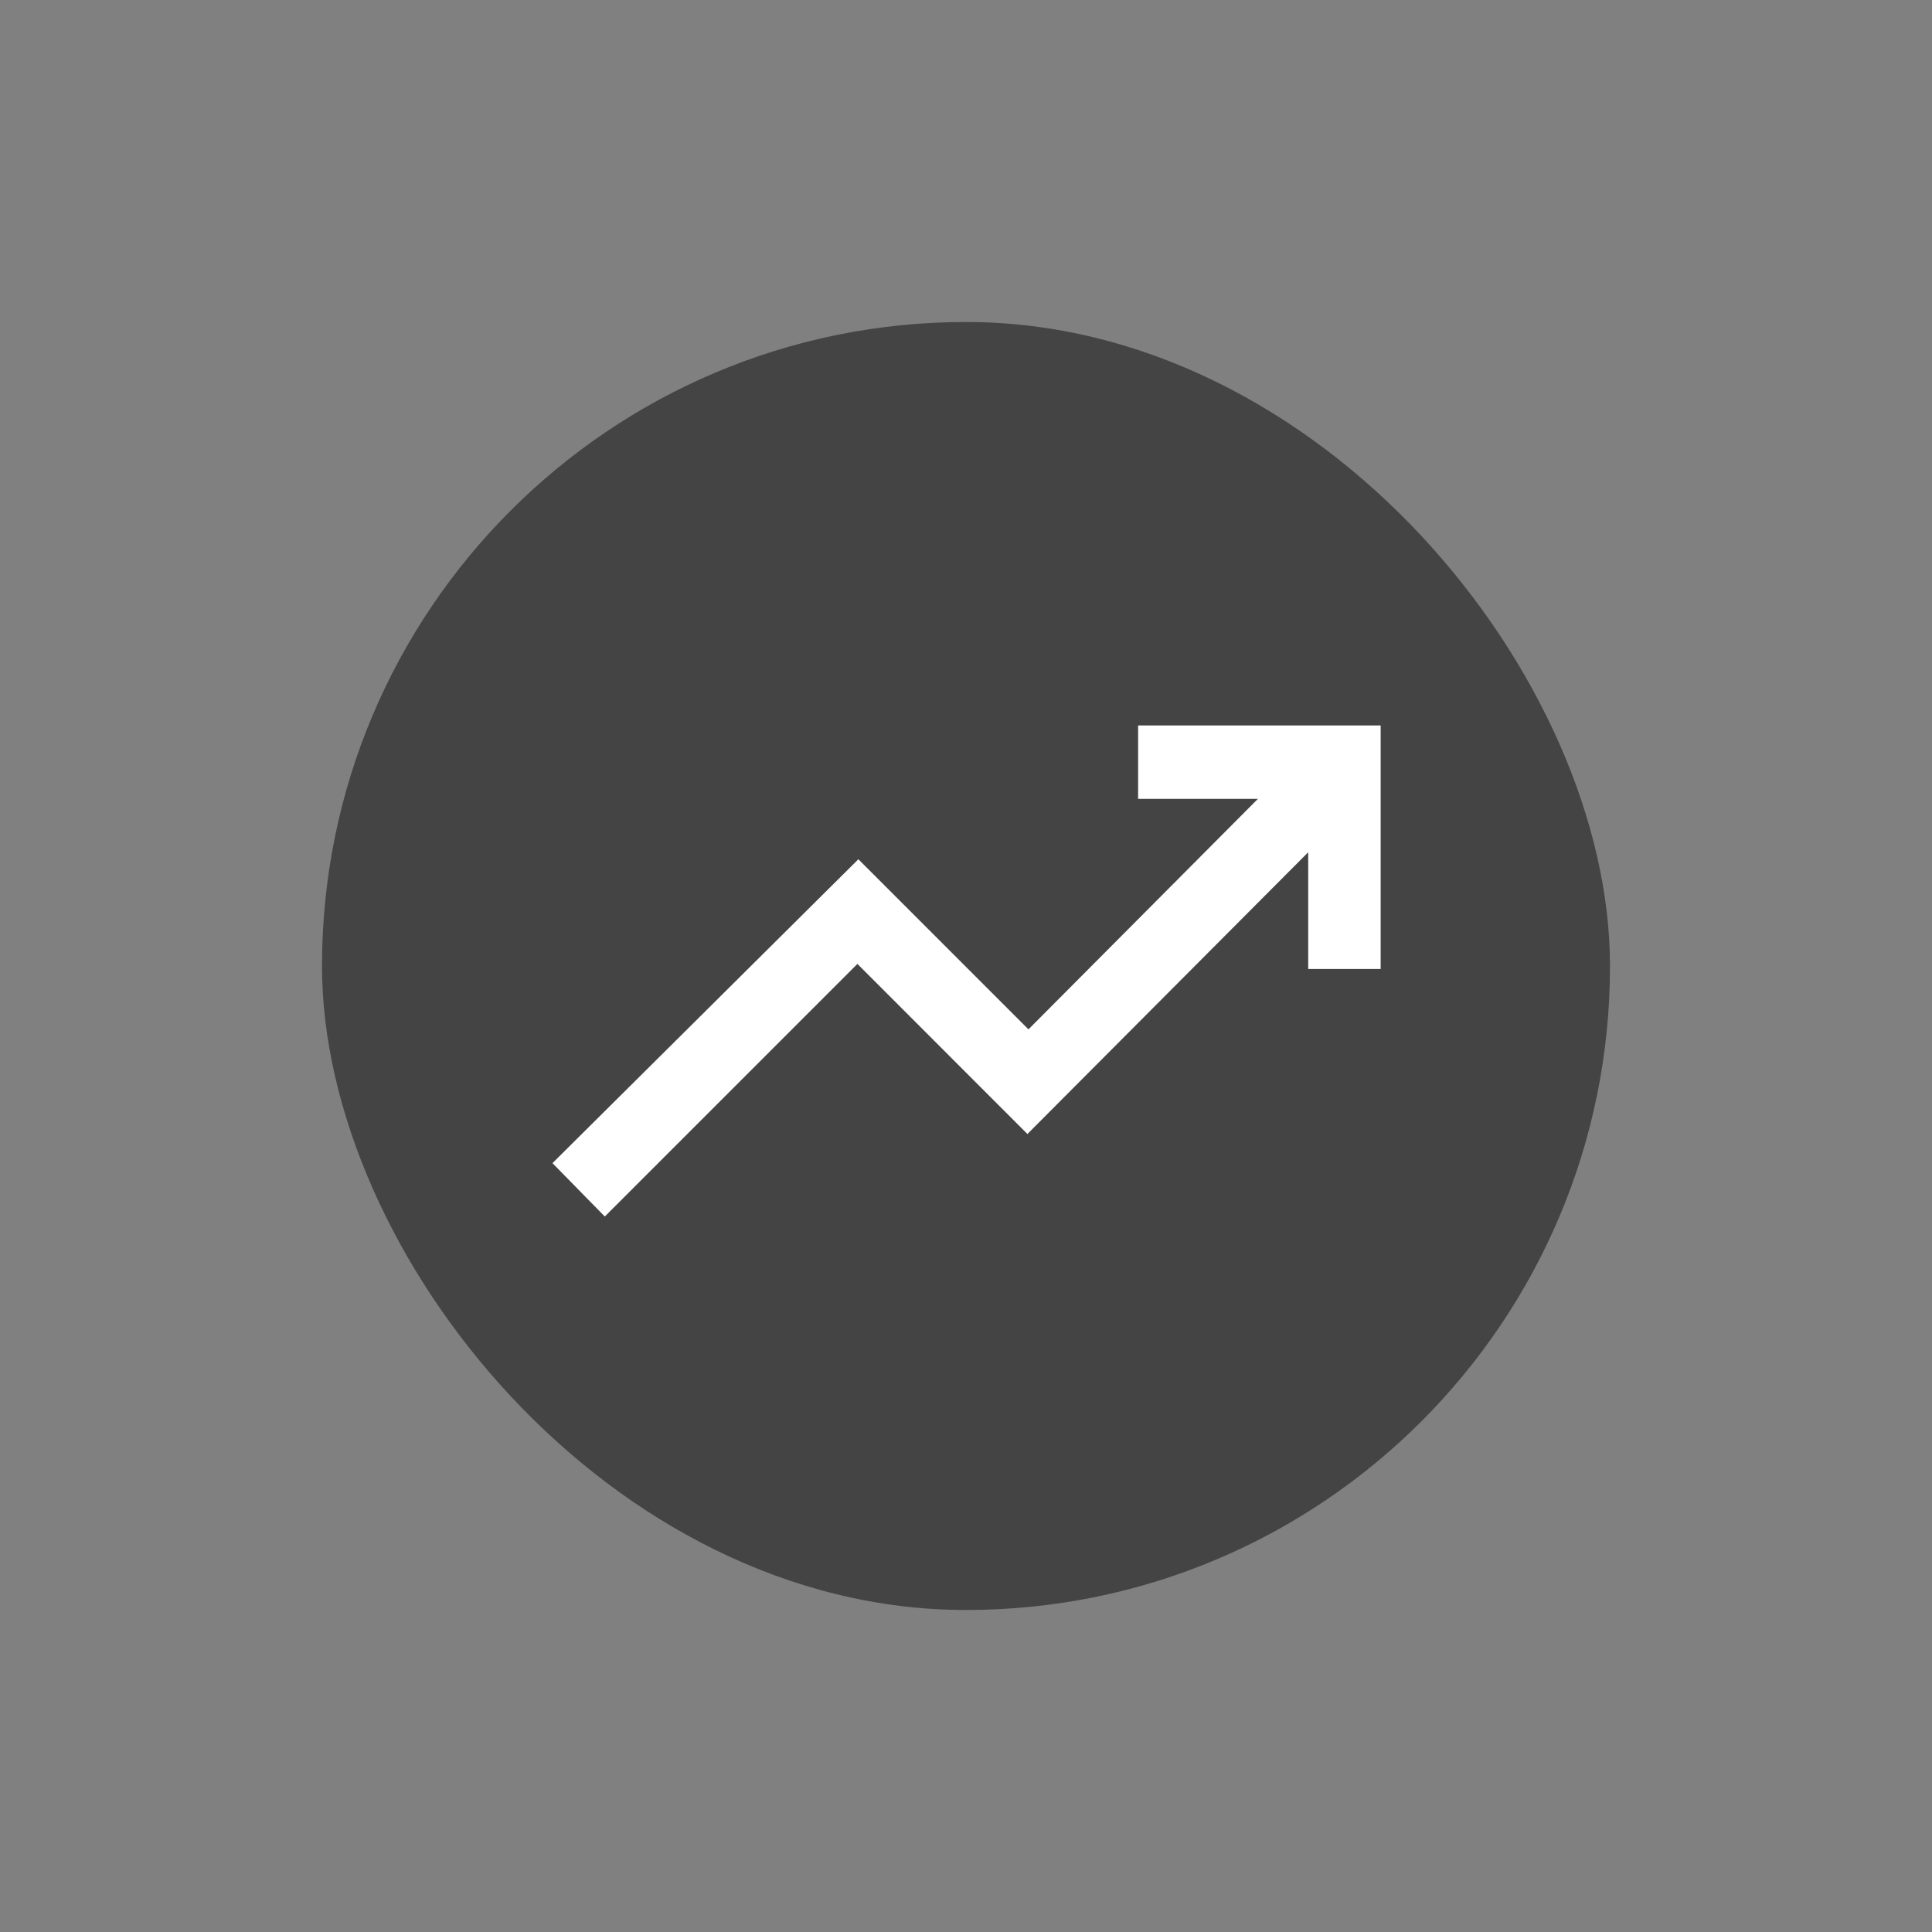 <svg width="24" height="24" viewBox="0 0 24 24" fill="none" xmlns="http://www.w3.org/2000/svg">
    <rect x="0" y="0" width="24" height="24" fill="#808080" stroke="none"/>
    <rect x="4" y="4" width="16" height="16" rx="8" fill="#444444"/>
    <path d="M7.513 15.112L6.863 14.449L10.663 10.674L12.776 12.787L15.626 9.924H14.138V9.012H17.151V12.037H16.251V10.587L12.763 14.087L10.651 11.974L7.513 15.112Z" fill="white"/>
</svg>
